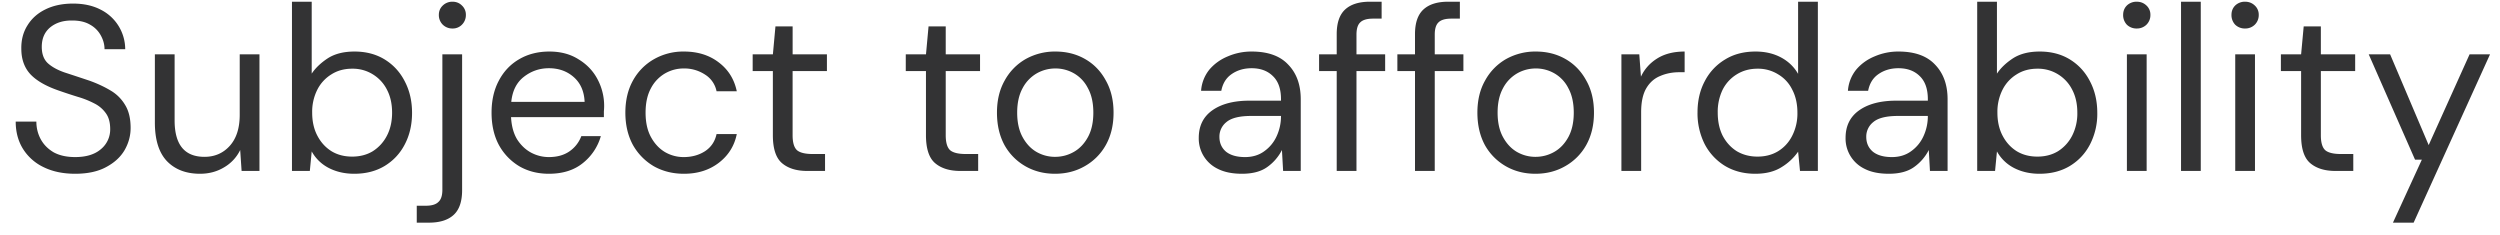 <svg width="117" height="11" viewBox="0 0 117 11" fill="none" xmlns="http://www.w3.org/2000/svg"><path d="M3.517 8.132c-.564 0-1.056-.103-1.474-.308a2.302 2.302 0 01-.968-.858c-.227-.367-.34-.792-.34-1.276h.967c0 .3.07.58.21.836.139.25.34.451.604.605.272.147.605.22 1.001.22.521 0 .924-.125 1.21-.374a1.19 1.19 0 00.43-.935c0-.308-.067-.554-.199-.737a1.448 1.448 0 00-.539-.462 4.208 4.208 0 00-.77-.308 25.624 25.624 0 01-.902-.297c-.594-.205-1.034-.458-1.32-.759-.286-.308-.429-.708-.429-1.199-.007-.41.088-.774.286-1.089.198-.323.477-.572.836-.748.367-.183.8-.275 1.298-.275.492 0 .917.092 1.276.275A2.076 2.076 0 015.86 2.302h-.968c0-.213-.055-.422-.165-.627a1.27 1.27 0 00-.506-.517c-.22-.132-.498-.198-.836-.198-.418-.007-.762.099-1.034.319-.264.22-.396.524-.396.913 0 .33.092.583.275.759.191.176.455.323.792.44.338.11.726.238 1.166.385.367.132.697.286.99.462a1.9 1.9 0 01.682.682c.17.279.253.634.253 1.067 0 .367-.095.715-.286 1.045-.19.323-.48.587-.869.792-.38.205-.861.308-1.44.308zm5.843 0c-.645 0-1.159-.194-1.54-.583-.381-.396-.572-1.001-.572-1.815v-3.19h.924v3.091c0 1.137.466 1.705 1.397 1.705.476 0 .869-.169 1.177-.506.315-.345.473-.832.473-1.463V2.544h.924V8h-.836l-.066-.979a1.89 1.89 0 01-.76.814c-.33.198-.703.297-1.121.297zm7.219 0c-.448 0-.847-.092-1.2-.275a1.91 1.91 0 01-.791-.77L14.5 8h-.836V.08h.924v3.366c.176-.264.425-.502.748-.715.33-.213.748-.319 1.254-.319.543 0 1.015.125 1.419.374.403.25.715.59.935 1.023.227.433.34.924.34 1.474 0 .55-.113 1.041-.34 1.474-.22.425-.535.763-.946 1.012-.404.242-.877.363-1.42.363zm-.1-.803c.367 0 .69-.084.969-.253a1.86 1.86 0 00.66-.726c.161-.308.242-.667.242-1.078 0-.41-.08-.77-.242-1.078a1.78 1.78 0 00-.66-.715 1.774 1.774 0 00-.968-.264c-.367 0-.69.088-.968.264a1.78 1.78 0 00-.66.715 2.292 2.292 0 00-.242 1.078c0 .41.08.77.242 1.078.161.308.381.55.66.726.278.169.601.253.968.253zm4.697-5.995a.635.635 0 01-.451-.176.628.628 0 01-.187-.462c0-.176.062-.323.187-.44a.635.635 0 01.451-.176c.176 0 .323.059.44.176a.579.579 0 01.187.44.628.628 0 01-.187.462.597.597 0 01-.44.176zm-1.672 9.086v-.792h.429c.271 0 .466-.059.583-.176.125-.11.187-.3.187-.572V2.544h.924v6.358c0 .528-.132.913-.396 1.155s-.649.363-1.155.363h-.572zm6.184-2.288c-.52 0-.983-.117-1.386-.352a2.617 2.617 0 01-.957-1.001c-.227-.425-.34-.928-.34-1.507 0-.572.113-1.07.34-1.496.227-.433.543-.766.946-1.001.41-.242.884-.363 1.42-.363.527 0 .982.121 1.363.363.389.235.686.546.891.935a2.645 2.645 0 01.297 1.496v.275h-4.345c.022.418.117.766.286 1.045.176.271.392.477.65.616.263.14.542.209.835.209.381 0 .7-.088.957-.264.257-.176.444-.414.561-.715h.913a2.48 2.48 0 01-.847 1.265c-.41.33-.939.495-1.584.495zm0-4.939c-.44 0-.832.136-1.177.407-.337.264-.532.653-.583 1.166h3.432c-.022-.491-.19-.876-.506-1.155-.315-.279-.704-.418-1.166-.418zm6.318 4.939c-.52 0-.99-.117-1.408-.352a2.673 2.673 0 01-.98-1.001c-.234-.433-.351-.935-.351-1.507 0-.572.117-1.07.352-1.496a2.57 2.57 0 01.979-1.001 2.758 2.758 0 011.408-.363c.645 0 1.188.169 1.628.506.447.337.73.788.847 1.353h-.946a1.193 1.193 0 00-.54-.781 1.762 1.762 0 00-1-.286c-.308 0-.598.077-.87.231a1.722 1.722 0 00-.66.693c-.168.308-.252.69-.252 1.144 0 .455.084.836.253 1.144.168.308.388.543.66.704.271.154.56.231.869.231.381 0 .715-.092 1-.275.287-.19.466-.458.54-.803h.946c-.11.55-.389.997-.836 1.342-.448.345-.994.517-1.64.517zM37.776 8c-.498 0-.89-.121-1.176-.363-.286-.242-.43-.678-.43-1.309V3.325h-.945v-.781h.946l.12-1.309h.804v1.309H38.7v.781h-1.606v3.003c0 .345.07.58.209.704.14.117.385.176.737.176h.572V8h-.836zm7.166 0c-.499 0-.891-.121-1.177-.363-.286-.242-.43-.678-.43-1.309V3.325h-.945v-.781h.946l.12-1.309h.804v1.309h1.606v.781H44.26v3.003c0 .345.07.58.209.704.14.117.385.176.737.176h.572V8h-.836zm4.433.132c-.513 0-.975-.117-1.386-.352a2.591 2.591 0 01-.979-.99c-.234-.433-.352-.939-.352-1.518 0-.58.121-1.082.363-1.507a2.57 2.57 0 01.98-1.001 2.804 2.804 0 011.396-.352c.514 0 .976.117 1.386.352.411.235.734.568.968 1.001.242.425.363.928.363 1.507 0 .58-.12 1.085-.363 1.518a2.569 2.569 0 01-.99.99c-.41.235-.872.352-1.386.352zm0-.792c.316 0 .609-.077.88-.231.272-.154.492-.385.66-.693.169-.308.253-.69.253-1.144 0-.455-.084-.836-.253-1.144a1.653 1.653 0 00-.649-.693 1.733 1.733 0 00-.869-.231c-.315 0-.608.077-.88.231a1.722 1.722 0 00-.66.693c-.168.308-.253.69-.253 1.144 0 .455.085.836.253 1.144.169.308.385.539.65.693.27.154.56.231.868.231zm8.75.792c-.454 0-.832-.077-1.133-.231a1.57 1.57 0 01-.89-1.452c0-.557.212-.986.637-1.287.426-.3 1.005-.451 1.738-.451h1.474v-.066c0-.477-.124-.836-.374-1.078-.25-.25-.583-.374-1-.374-.36 0-.672.092-.936.275-.256.176-.418.436-.484.781h-.946a1.77 1.77 0 01.396-1.001c.235-.271.525-.477.87-.616a2.78 2.78 0 011.1-.22c.762 0 1.334.205 1.715.616.389.403.583.942.583 1.617V8h-.825l-.055-.979a2.192 2.192 0 01-.682.792c-.293.213-.69.319-1.188.319zm.143-.781c.352 0 .653-.092.902-.275a1.74 1.74 0 00.583-.715c.132-.293.198-.601.198-.924v-.011h-1.397c-.542 0-.927.095-1.155.286a.864.864 0 00-.33.693c0 .286.103.517.308.693.213.169.51.253.891.253zm4.29.649V3.325h-.825v-.781h.825v-.946c0-.528.132-.913.396-1.155S63.604.08 64.11.08h.55v.792h-.407c-.278 0-.476.059-.594.176-.117.11-.176.3-.176.572v.924h1.342v.781h-1.342V8h-.924zm3.664 0V3.325h-.825v-.781h.825v-.946c0-.528.132-.913.396-1.155S67.266.08 67.772.08h.55v.792h-.407c-.278 0-.476.059-.594.176-.117.11-.175.3-.175.572v.924h1.341v.781h-1.341V8h-.924zm5.637.132c-.514 0-.976-.117-1.386-.352a2.591 2.591 0 01-.98-.99c-.234-.433-.351-.939-.351-1.518 0-.58.12-1.082.363-1.507a2.57 2.57 0 01.979-1.001 2.804 2.804 0 011.397-.352c.513 0 .975.117 1.386.352.41.235.733.568.968 1.001.242.425.363.928.363 1.507 0 .58-.121 1.085-.363 1.518a2.569 2.569 0 01-.99.99c-.41.235-.873.352-1.386.352zm0-.792c.315 0 .608-.077.88-.231.271-.154.491-.385.66-.693.168-.308.253-.69.253-1.144 0-.455-.085-.836-.253-1.144a1.653 1.653 0 00-.65-.693 1.733 1.733 0 00-.868-.231c-.316 0-.609.077-.88.231a1.722 1.722 0 00-.66.693c-.169.308-.253.69-.253 1.144 0 .455.084.836.253 1.144.168.308.385.539.649.693.271.154.56.231.869.231zm4.023.66V2.544h.837l.077 1.045c.168-.36.425-.645.77-.858.344-.213.77-.319 1.275-.319v.968h-.252c-.323 0-.62.059-.891.176-.272.11-.488.3-.65.572-.16.271-.242.645-.242 1.122V8h-.924zm6.267.132c-.542 0-1.019-.125-1.43-.374a2.599 2.599 0 01-.945-1.023 3.206 3.206 0 01-.33-1.474c0-.55.113-1.038.34-1.463a2.52 2.52 0 01.947-1.012c.403-.25.88-.374 1.43-.374.447 0 .843.092 1.188.275.344.183.612.44.802.77V.08h.925V8h-.836l-.088-.902a2.554 2.554 0 01-.76.715c-.33.213-.744.319-1.242.319zm.1-.803c.366 0 .689-.084.968-.253.285-.176.505-.418.66-.726a2.29 2.29 0 00.242-1.078c0-.41-.081-.77-.243-1.078a1.684 1.684 0 00-.66-.715 1.774 1.774 0 00-.967-.264c-.36 0-.682.088-.968.264a1.78 1.78 0 00-.66.715 2.382 2.382 0 00-.231 1.078c0 .41.076.77.23 1.078.162.308.382.55.66.726.287.169.61.253.969.253zm6.148.803c-.455 0-.833-.077-1.133-.231a1.57 1.57 0 01-.891-1.452c0-.557.212-.986.638-1.287.425-.3 1.004-.451 1.738-.451h1.474v-.066c0-.477-.125-.836-.374-1.078-.25-.25-.583-.374-1.001-.374-.36 0-.671.092-.935.275-.257.176-.418.436-.484.781h-.946a1.77 1.77 0 01.396-1.001c.234-.271.524-.477.869-.616a2.78 2.78 0 011.1-.22c.762 0 1.334.205 1.716.616.388.403.583.942.583 1.617V8h-.825l-.055-.979a2.192 2.192 0 01-.682.792c-.294.213-.69.319-1.188.319zm.143-.781c.352 0 .652-.092.902-.275a1.74 1.74 0 00.583-.715c.132-.293.198-.601.198-.924v-.011h-1.397c-.543 0-.928.095-1.155.286a.864.864 0 00-.33.693c0 .286.102.517.308.693.212.169.51.253.89.253zm6.908.781c-.447 0-.847-.092-1.2-.275a1.91 1.91 0 01-.791-.77L93.369 8h-.836V.08h.924v3.366c.176-.264.425-.502.748-.715.33-.213.748-.319 1.254-.319.543 0 1.016.125 1.419.374.403.25.715.59.935 1.023.227.433.34.924.34 1.474a3.12 3.12 0 01-.34 1.474c-.22.425-.535.763-.946 1.012-.403.242-.876.363-1.42.363zm-.1-.803c.368 0 .69-.084.969-.253a1.86 1.86 0 00.66-.726 2.29 2.29 0 00.242-1.078c0-.41-.08-.77-.242-1.078a1.78 1.78 0 00-.66-.715 1.774 1.774 0 00-.968-.264c-.367 0-.69.088-.968.264a1.78 1.78 0 00-.66.715 2.292 2.292 0 00-.242 1.078c0 .41.08.77.242 1.078.161.308.381.55.66.726.279.169.601.253.968.253zm4.653-5.995a.648.648 0 01-.462-.176.648.648 0 01-.176-.462c0-.176.059-.323.176-.44a.648.648 0 01.462-.176c.176 0 .326.059.451.176a.578.578 0 01.187.44.626.626 0 01-.187.462.635.635 0 01-.451.176zM99.539 8V2.544h.924V8h-.924zm2.533 0V.08h.924V8h-.924zm2.999-6.666a.65.65 0 01-.462-.176.65.65 0 01-.176-.462c0-.176.059-.323.176-.44a.65.65 0 01.462-.176c.176 0 .327.059.451.176a.578.578 0 01.187.44.626.626 0 01-.187.462.633.633 0 01-.451.176zM104.609 8V2.544h.924V8h-.924zm4.689 0c-.498 0-.891-.121-1.177-.363-.286-.242-.429-.678-.429-1.309V3.325h-.946v-.781h.946l.121-1.309h.803v1.309h1.606v.781h-1.606v3.003c0 .345.07.58.209.704.14.117.385.176.737.176h.572V8h-.836zm2.692 2.42l1.353-2.948h-.319l-2.167-4.928h1.001l1.804 4.246 1.914-4.246h.957l-3.575 7.876h-.968z" fill="#333334"/></svg>